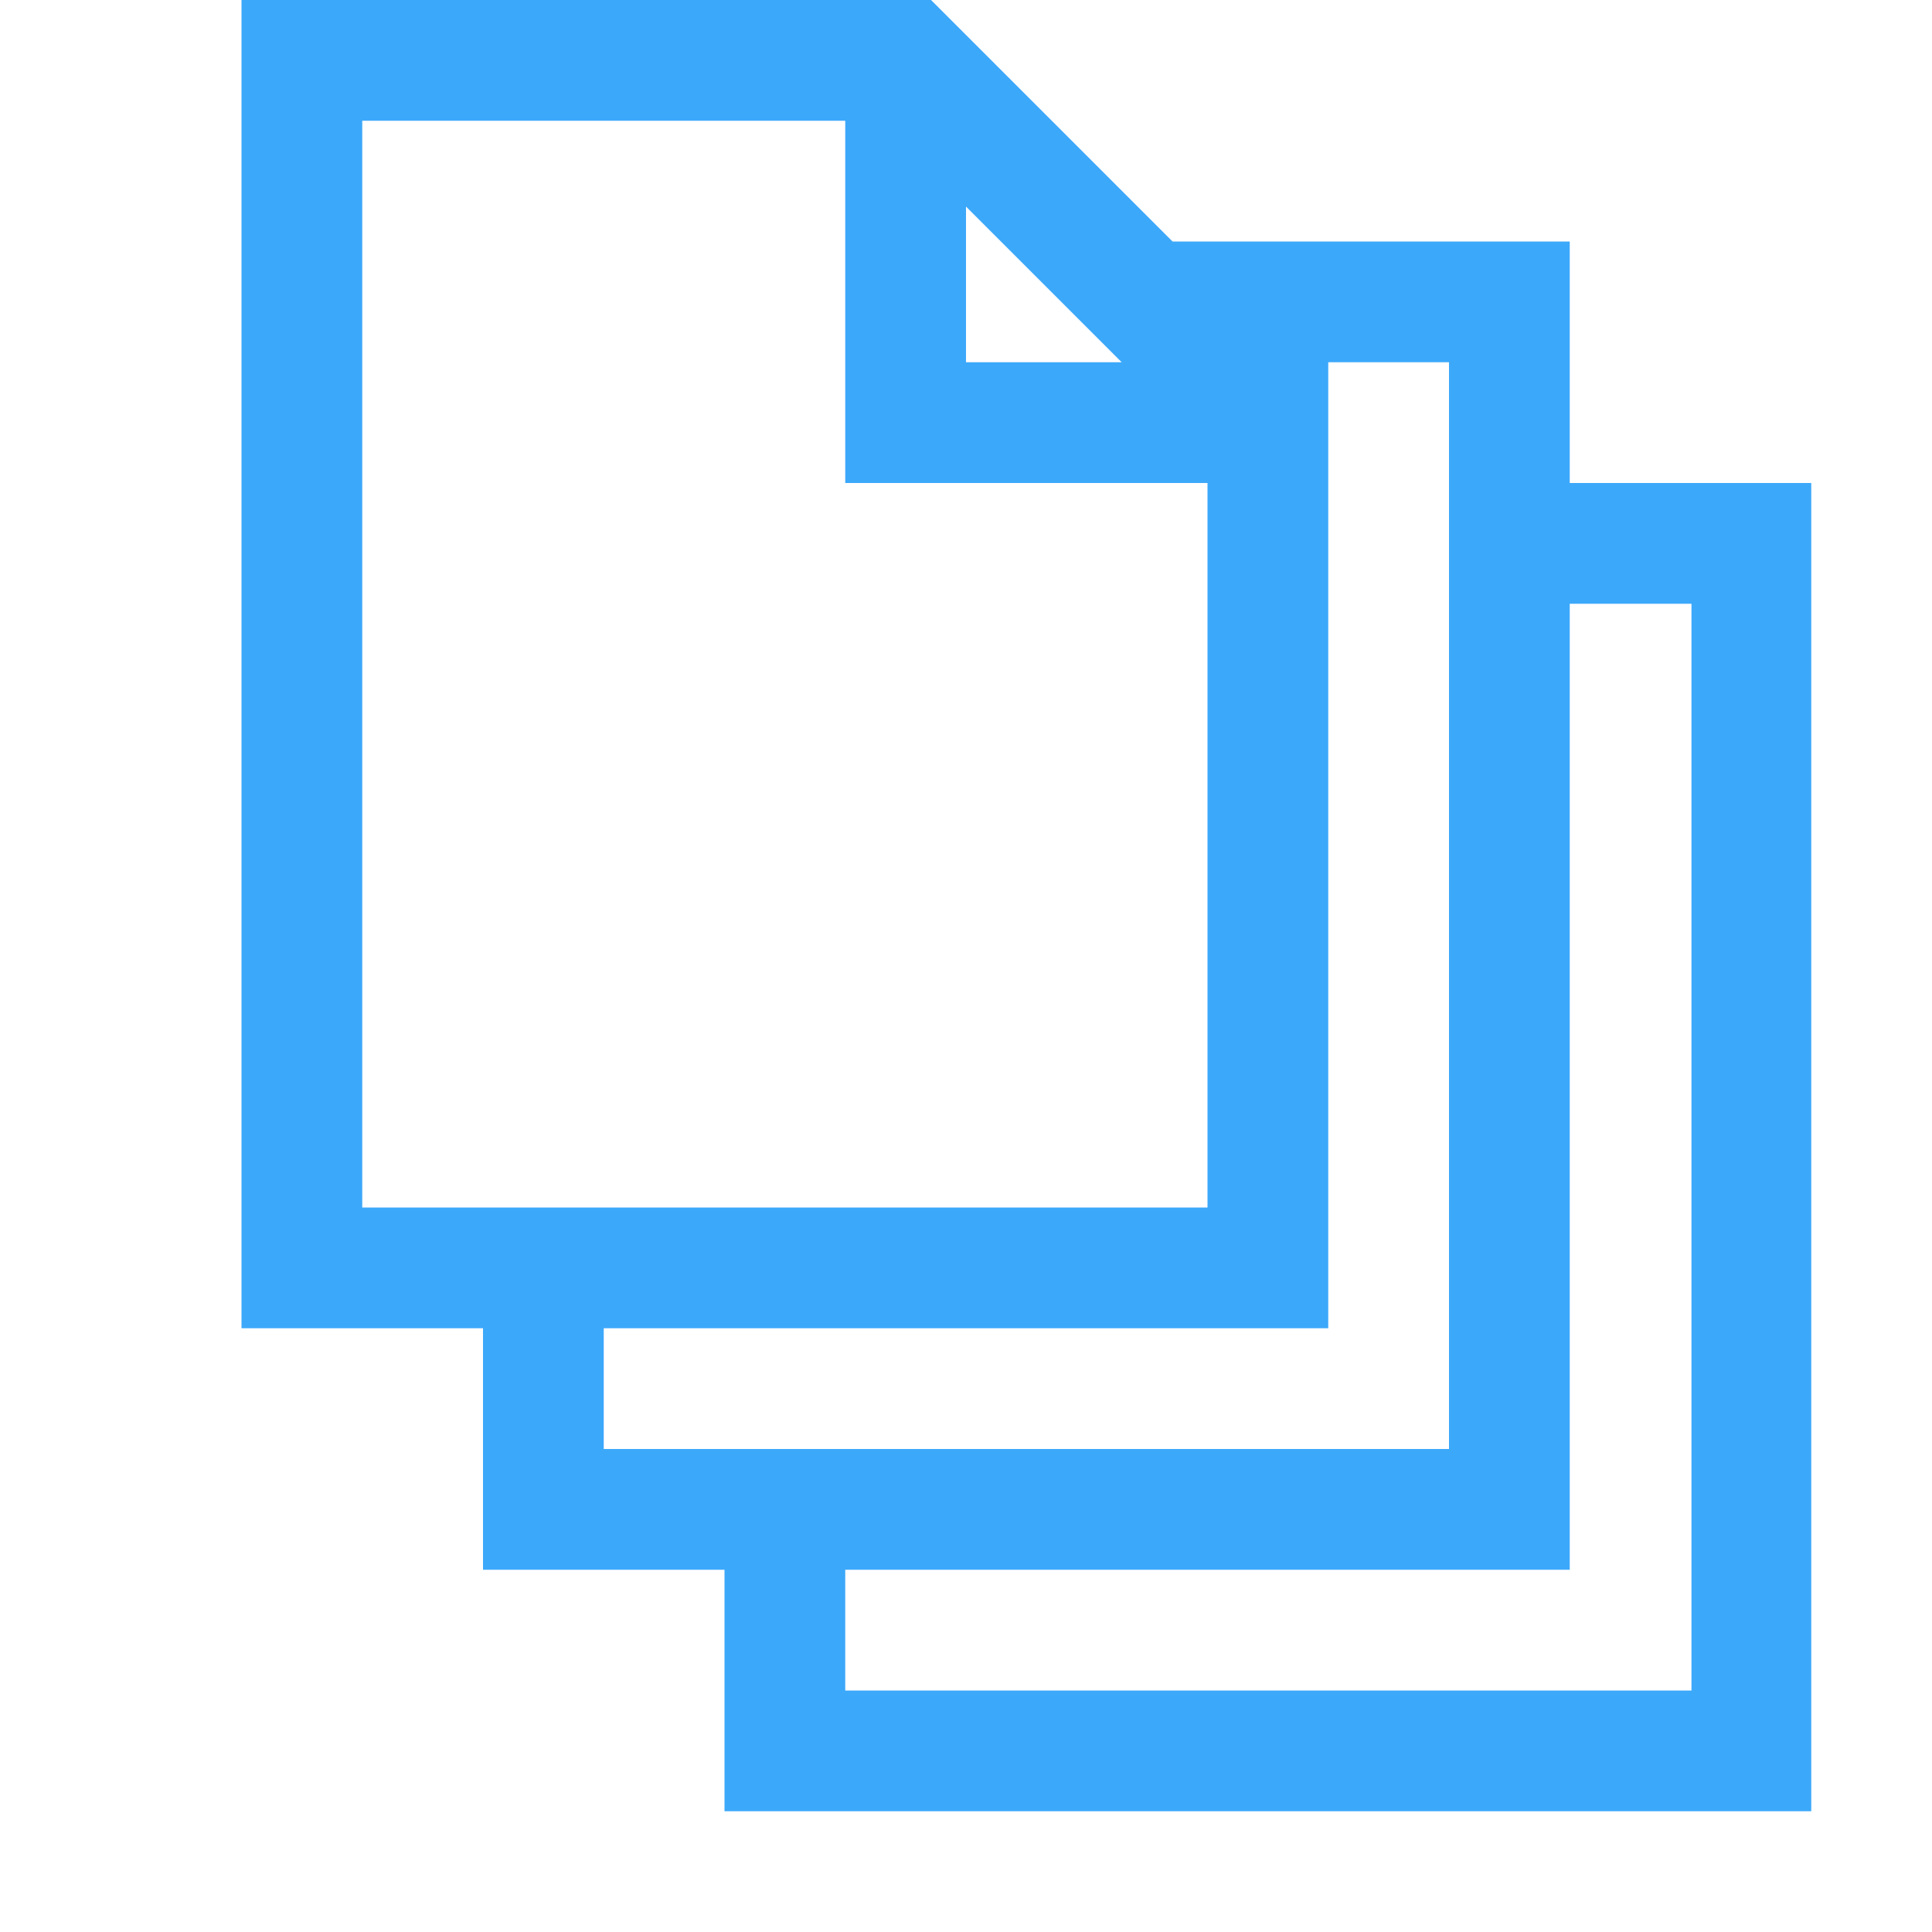 <svg width="24" height="24" viewBox="0 0 24 24" fill="none" xmlns="http://www.w3.org/2000/svg"><path d="M22.5 6V22.5H9V19.5H6V16.5H3V0H11.566L14.566 3H19.5V6H22.5ZM12 4.5H13.934L12 2.566V4.5ZM15 15V6H10.5V1.5H4.5V15H15ZM18 18V4.5H16.5V16.5H7.5V18H18ZM21.012 7.5H19.5V19.5H10.5V21H21.012V7.5Z" fill="#3CA8FA"/></svg>